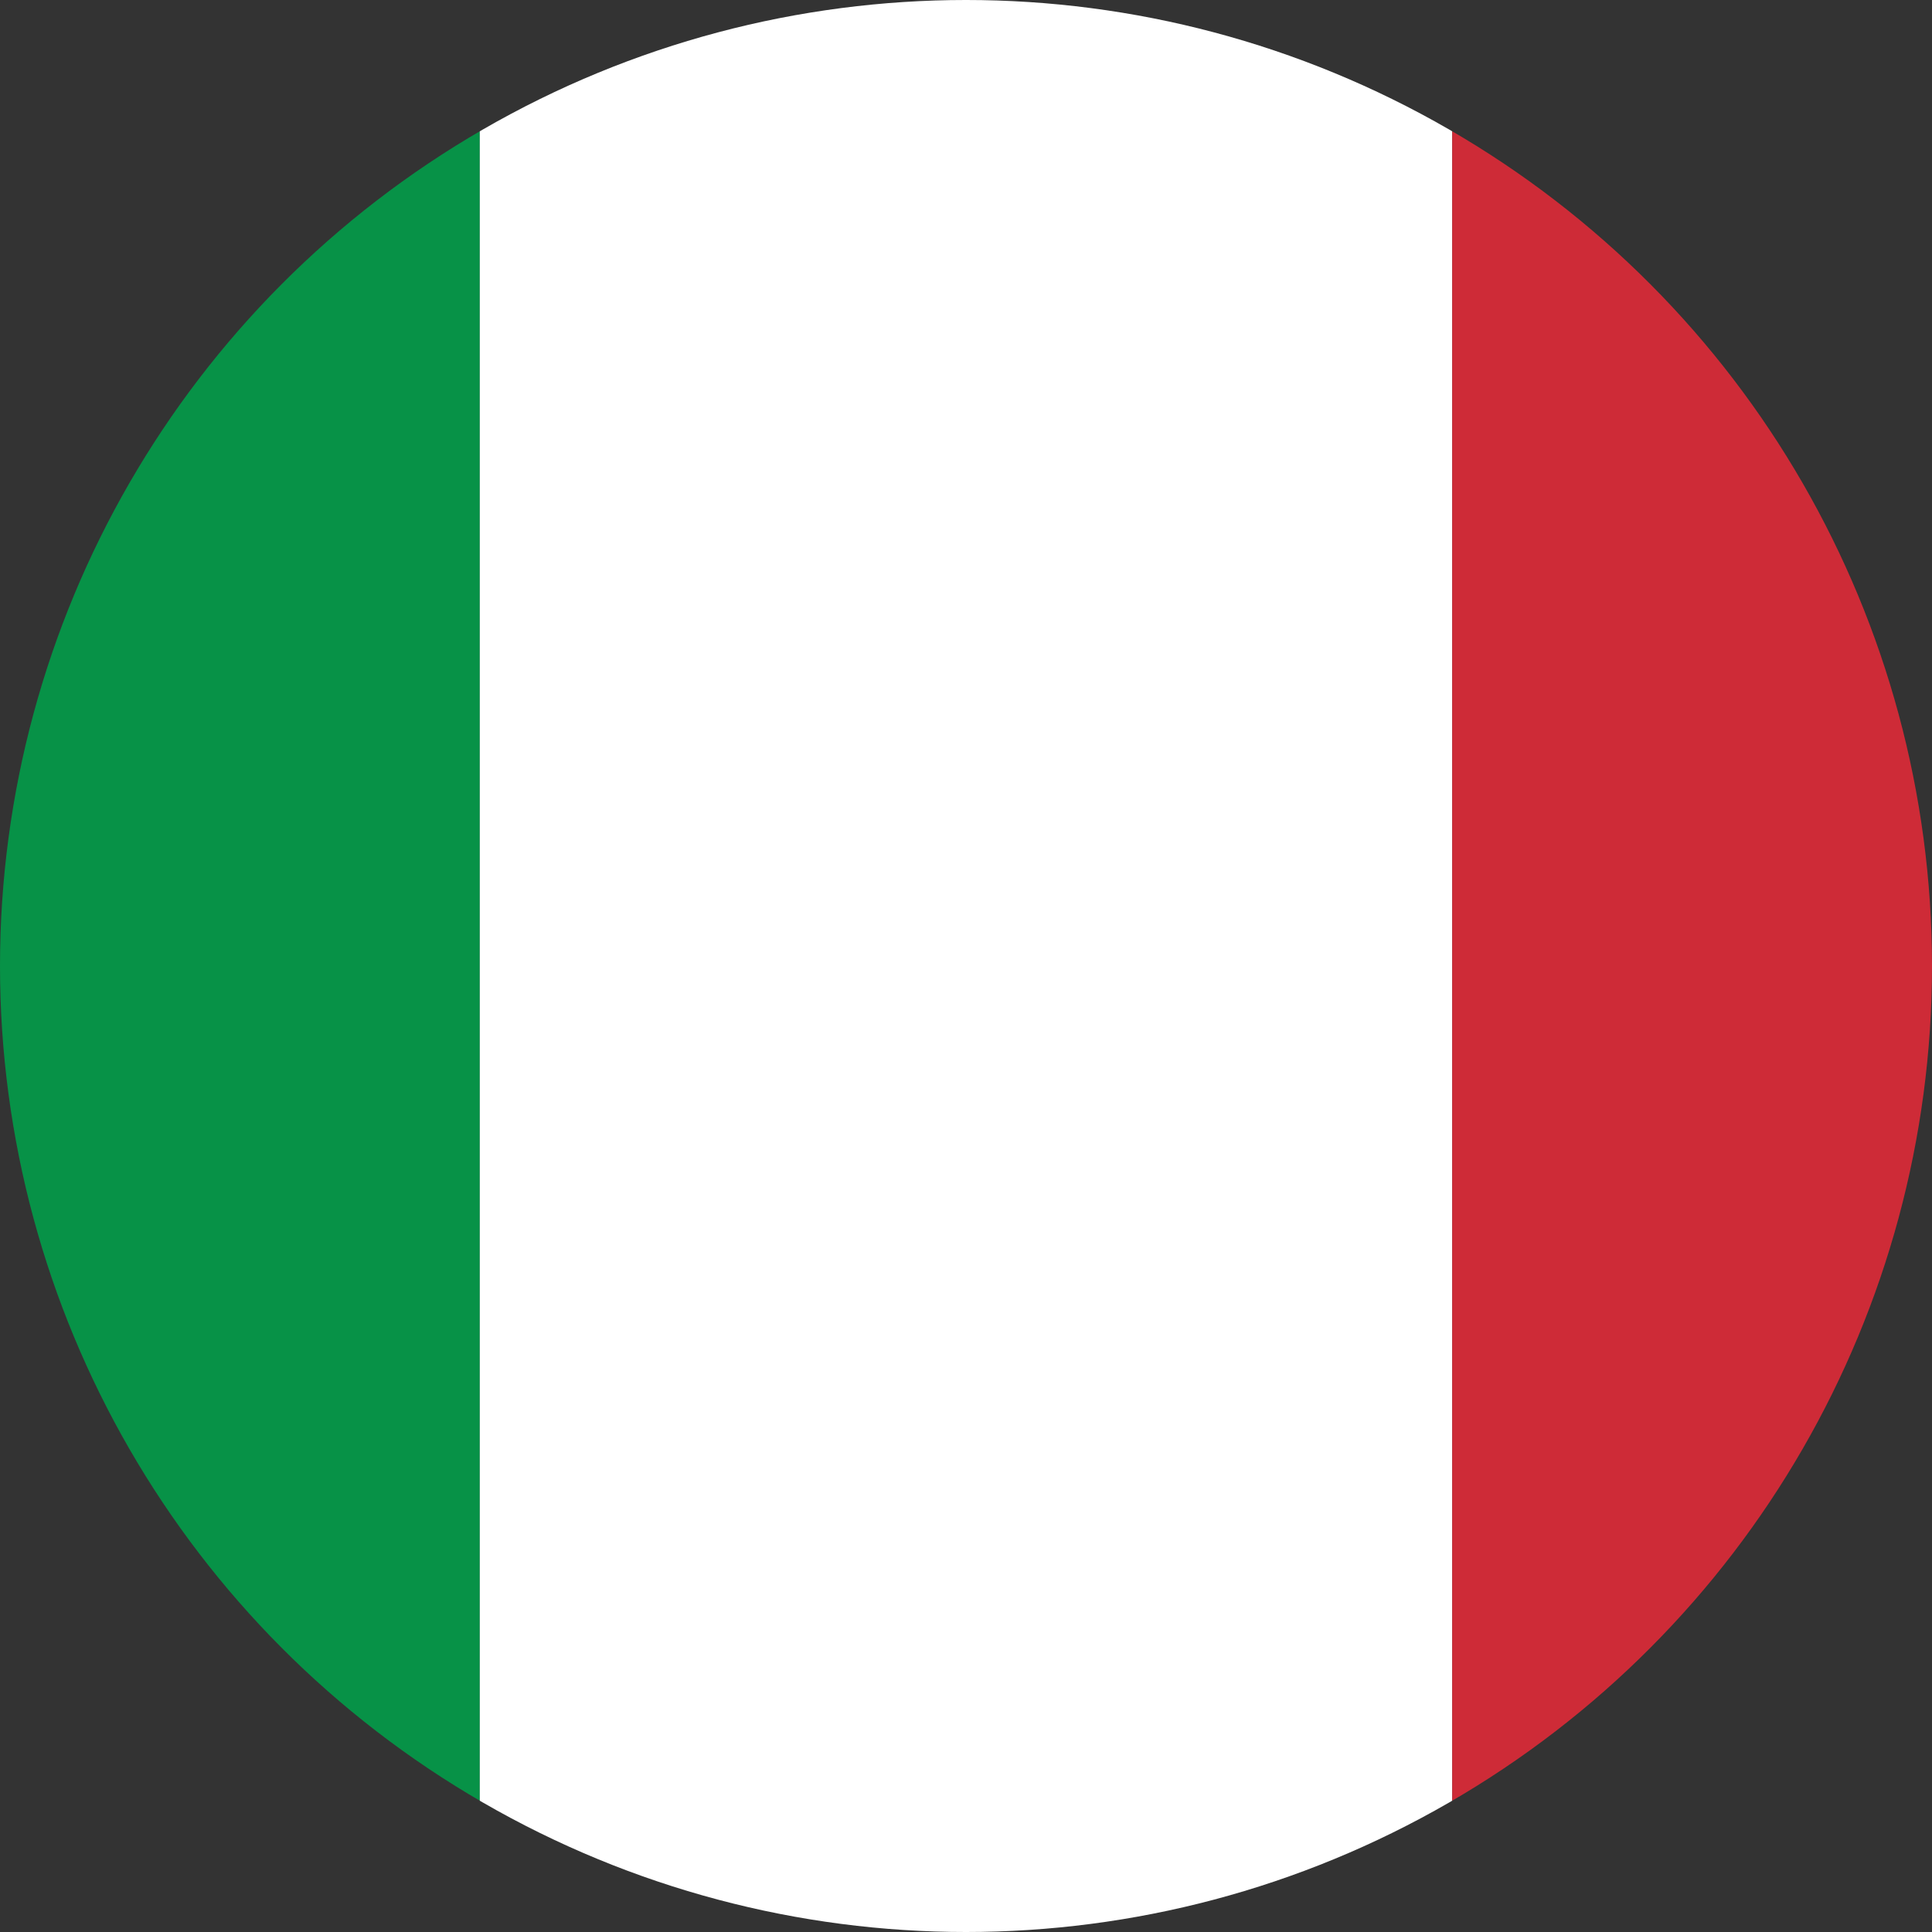 <svg id="Layer_7" data-name="Layer 7" xmlns="http://www.w3.org/2000/svg" xmlns:xlink="http://www.w3.org/1999/xlink" viewBox="0 0 30 30"><rect x="0" y="0" width="30" height="30" fill="#333333" stroke="none"/><defs><style>.cls-1{fill:none;}.cls-2{clip-path:url(#clip-path);}.cls-3{fill:#079247;}.cls-4{fill:#fff;}.cls-5{fill:#ce2b37;}</style><clipPath id="clip-path"><circle class="cls-1" cx="15" cy="15" r="15"/></clipPath></defs><g class="cls-2"><rect class="cls-3" x="-7.65" y="-0.1" width="15.1" height="30.19"/><rect class="cls-4" x="7.45" y="-0.1" width="15.1" height="30.19"/><rect class="cls-5" x="22.55" y="-0.1" width="15.1" height="30.19"/></g></svg>